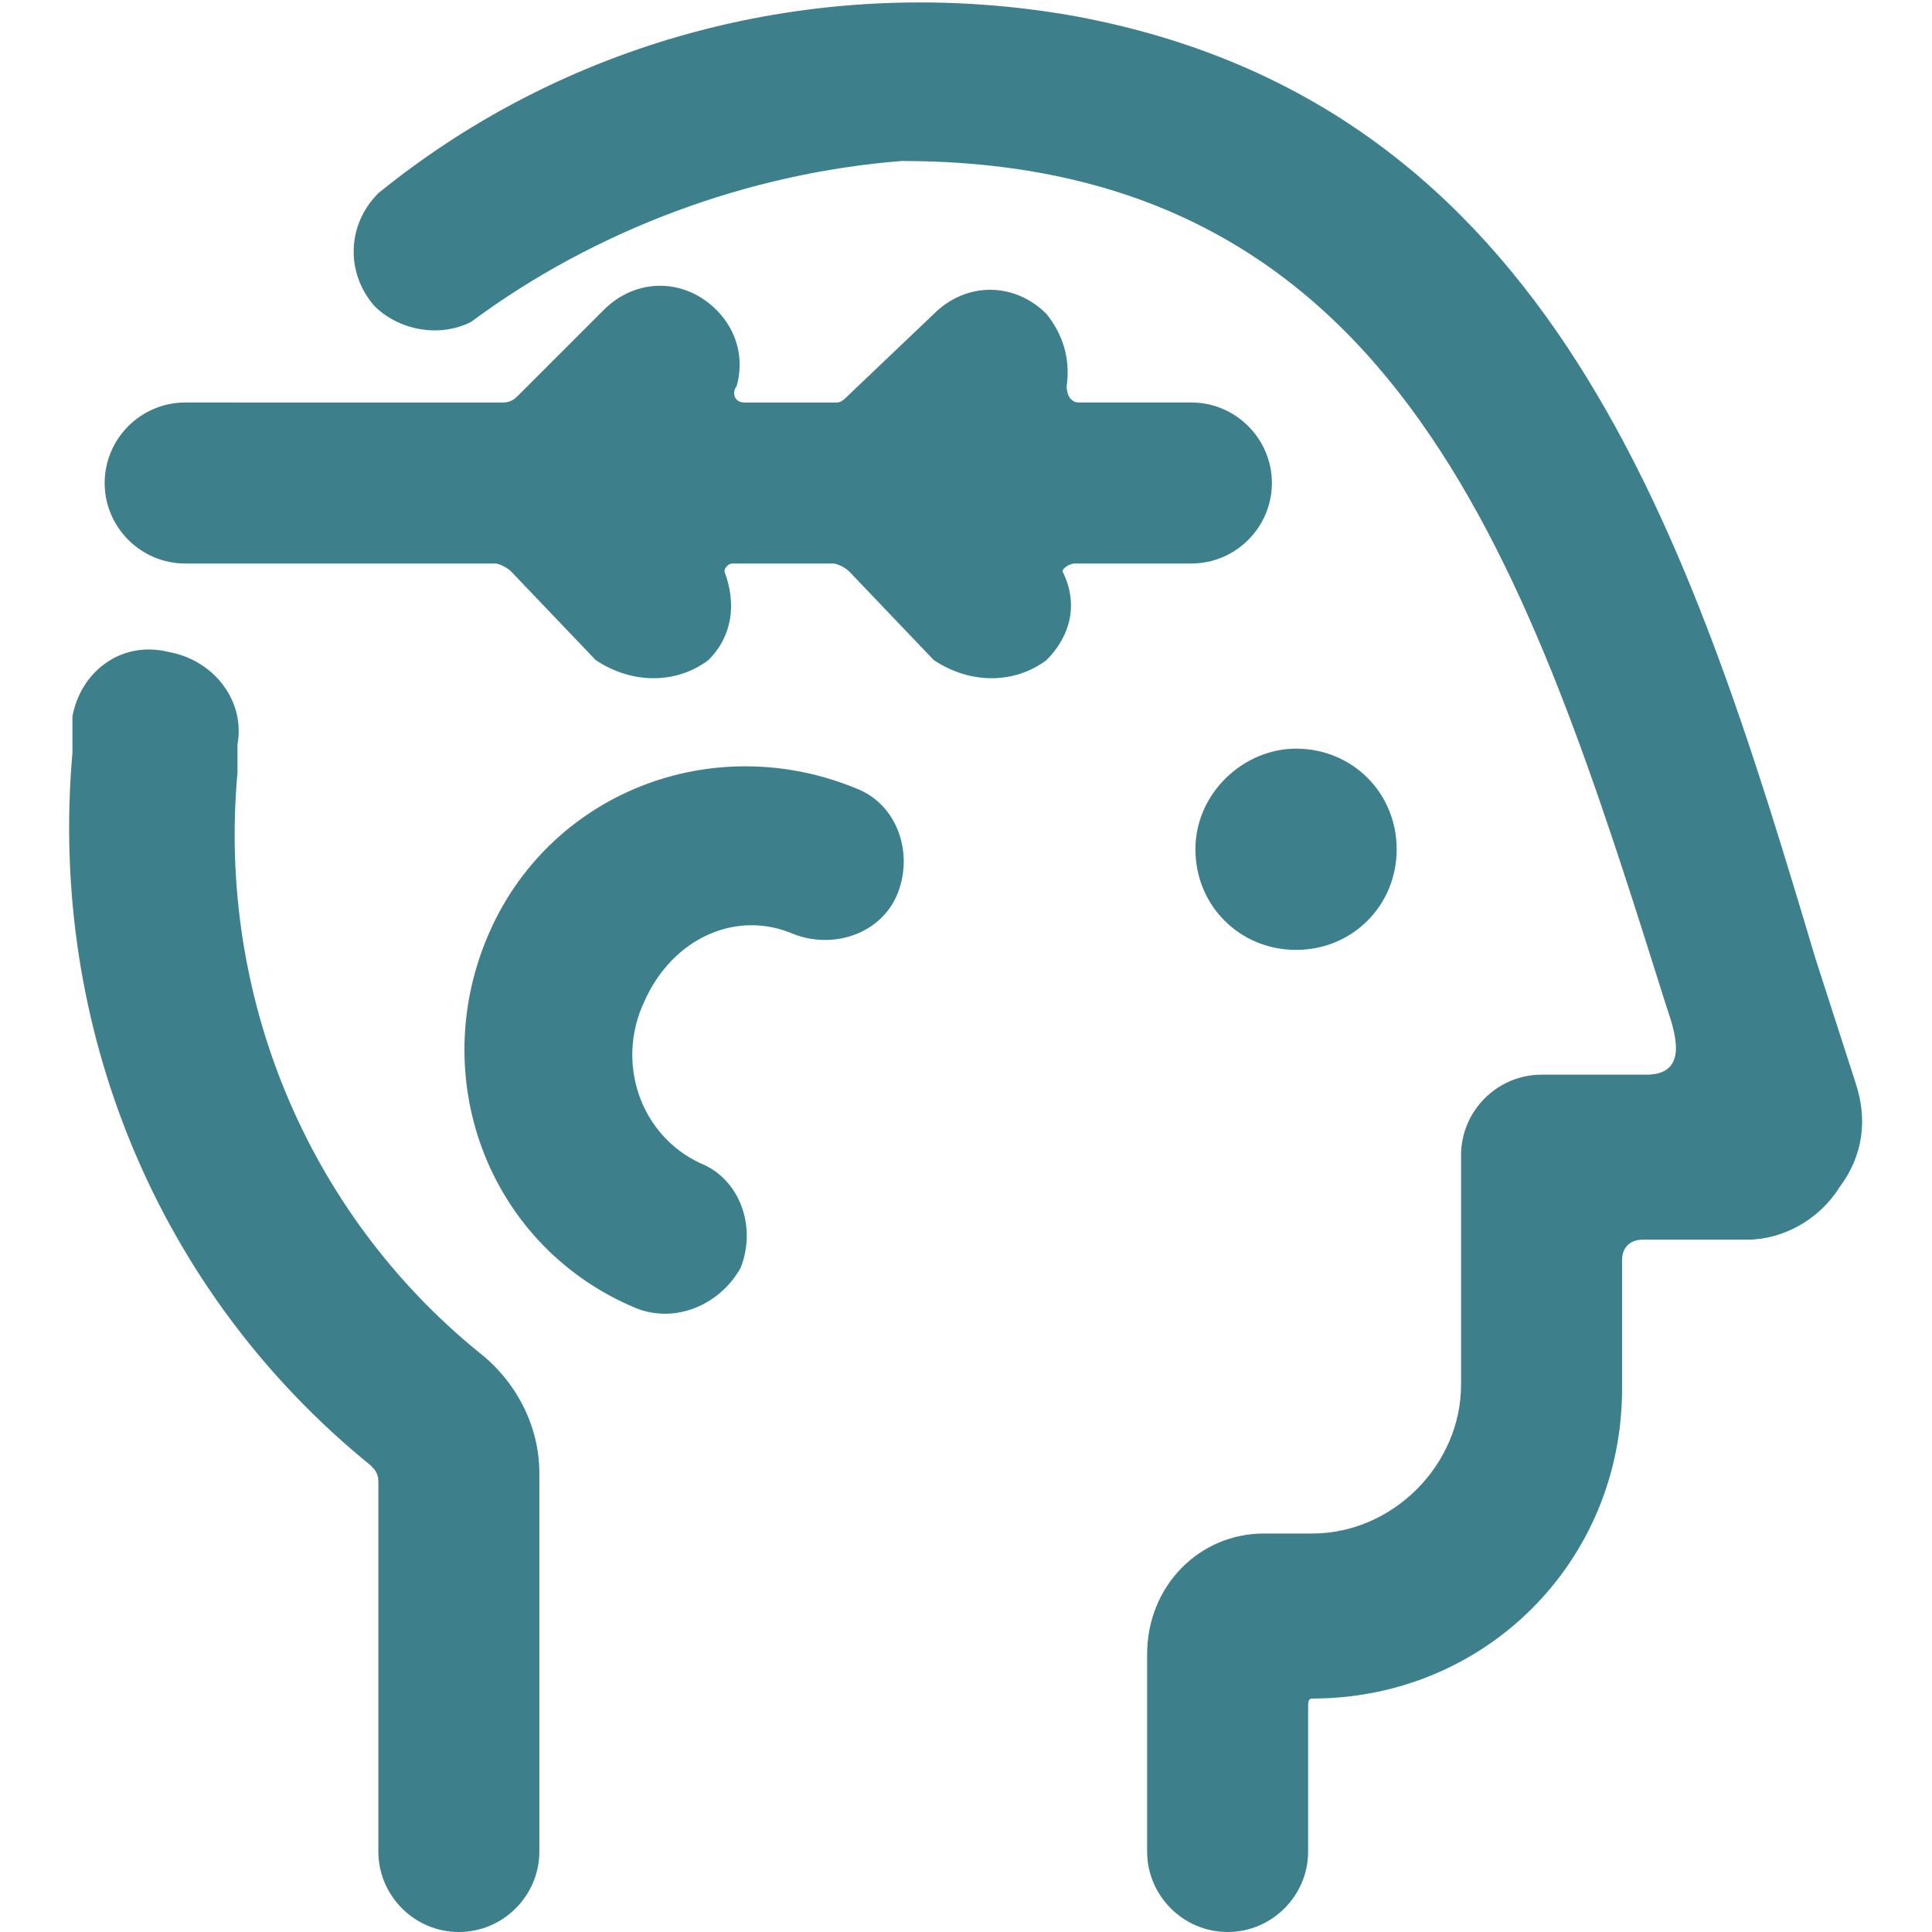 <?xml version="1.0" encoding="utf-8"?>
<!-- Generator: $$$/GeneralStr/196=Adobe Illustrator 27.6.0, SVG Export Plug-In . SVG Version: 6.00 Build 0)  -->
<svg version="1.1" id="Ebene_1" xmlns="http://www.w3.org/2000/svg" xmlns:xlink="http://www.w3.org/1999/xlink" x="0px" y="0px"
	 viewBox="0 0 48 48" style="enable-background:new 0 0 48 48;" xml:space="preserve">
<style type="text/css">
	.st0{fill:#3D808C;}
</style>
<g>
	<path class="st0" d="M1.8,18.7c-0.6,6.8,2.1,13.4,7.4,17.7c0.1,0.1,0.2,0.2,0.2,0.4V46c0,1.1,0.9,2,2,2s2-0.9,2-2v-9.4
		c0-1.2-0.6-2.3-1.5-3c-4.3-3.5-6.5-8.9-6-14.4v-0.7c0.2-1.1-0.6-2.1-1.7-2.3C3,15.9,2,16.7,1.8,17.8C1.8,18.1,1.8,18.4,1.8,18.7z"
		/>
	<path class="st0" d="M45.7,29.5c0.6-0.8,0.7-1.7,0.4-2.6l-1-3.1C42,13.4,38.6,2.6,26.7,0.4C20.5-0.7,14.2,0.9,9.4,4.8
		c-0.8,0.8-0.8,2-0.1,2.8c0.6,0.6,1.6,0.8,2.4,0.4c3.1-2.3,6.9-3.7,10.7-4C34.8,4,38,14.2,41.4,25c0.2,0.6,0.6,1.7-0.5,1.7h-2.6
		c-1.1,0-2,0.9-2,2v5.7c0,2-1.7,3.7-3.7,3.7h-1.2c-1.6,0-2.9,1.3-2.9,3V46c0,1.1,0.9,2,2,2c1.1,0,2-0.9,2-2v-3.6
		c0-0.1,0-0.2,0.1-0.2c4.3,0,7.7-3.4,7.7-7.7c0,0,0,0,0,0v-3.2c0-0.3,0.2-0.5,0.5-0.5h2.6C44.3,30.8,45.2,30.3,45.7,29.5z"/>
	<path class="st0" d="M29.7,21.1c0,1.4,1.1,2.5,2.5,2.5c1.4,0,2.5-1.1,2.5-2.5c0,0,0,0,0,0c0-1.4-1.1-2.5-2.5-2.5
		C30.9,18.6,29.7,19.7,29.7,21.1"/>
	<path class="st0" d="M19.7,23.2c1,0.4,2.2,0,2.6-1c0.4-1,0-2.2-1-2.6c-3.6-1.5-7.7,0.1-9.2,3.7s0.1,7.7,3.7,9.2
		c1,0.4,2.1-0.1,2.6-1c0.4-1,0-2.2-1-2.6c0,0,0,0,0,0c-1.5-0.7-2.1-2.5-1.4-4C16.7,23.3,18.3,22.6,19.7,23.2z"/>
	<path class="st0" d="M2.6,12c0,1.1,0.9,2,2,2l0,0h7.7c0.1,0,0.3,0.1,0.4,0.2l2.1,2.2c0.9,0.6,2,0.6,2.8,0c0.6-0.6,0.7-1.4,0.4-2.2
		c0-0.1,0.1-0.2,0.2-0.2h2.5c0.1,0,0.3,0.1,0.4,0.2l2.1,2.2c0.9,0.6,2,0.6,2.8,0c0.6-0.6,0.8-1.4,0.4-2.2c0-0.1,0.2-0.2,0.3-0.2h2.9
		c1.1,0,2-0.9,2-2s-0.9-2-2-2h-2.8c-0.2,0-0.3-0.2-0.3-0.4c0,0,0,0,0,0c0.1-0.7-0.1-1.3-0.5-1.8c-0.8-0.8-2-0.8-2.8,0l-2.1,2
		c-0.1,0.1-0.2,0.2-0.3,0.2h-2.3c-0.3,0-0.3-0.3-0.2-0.4c0.2-0.7,0-1.4-0.5-1.9c-0.8-0.8-2-0.8-2.8,0l-2.1,2.1
		c-0.1,0.1-0.2,0.2-0.4,0.2H4.6C3.5,10,2.6,10.9,2.6,12z"/>
</g>
</svg>
